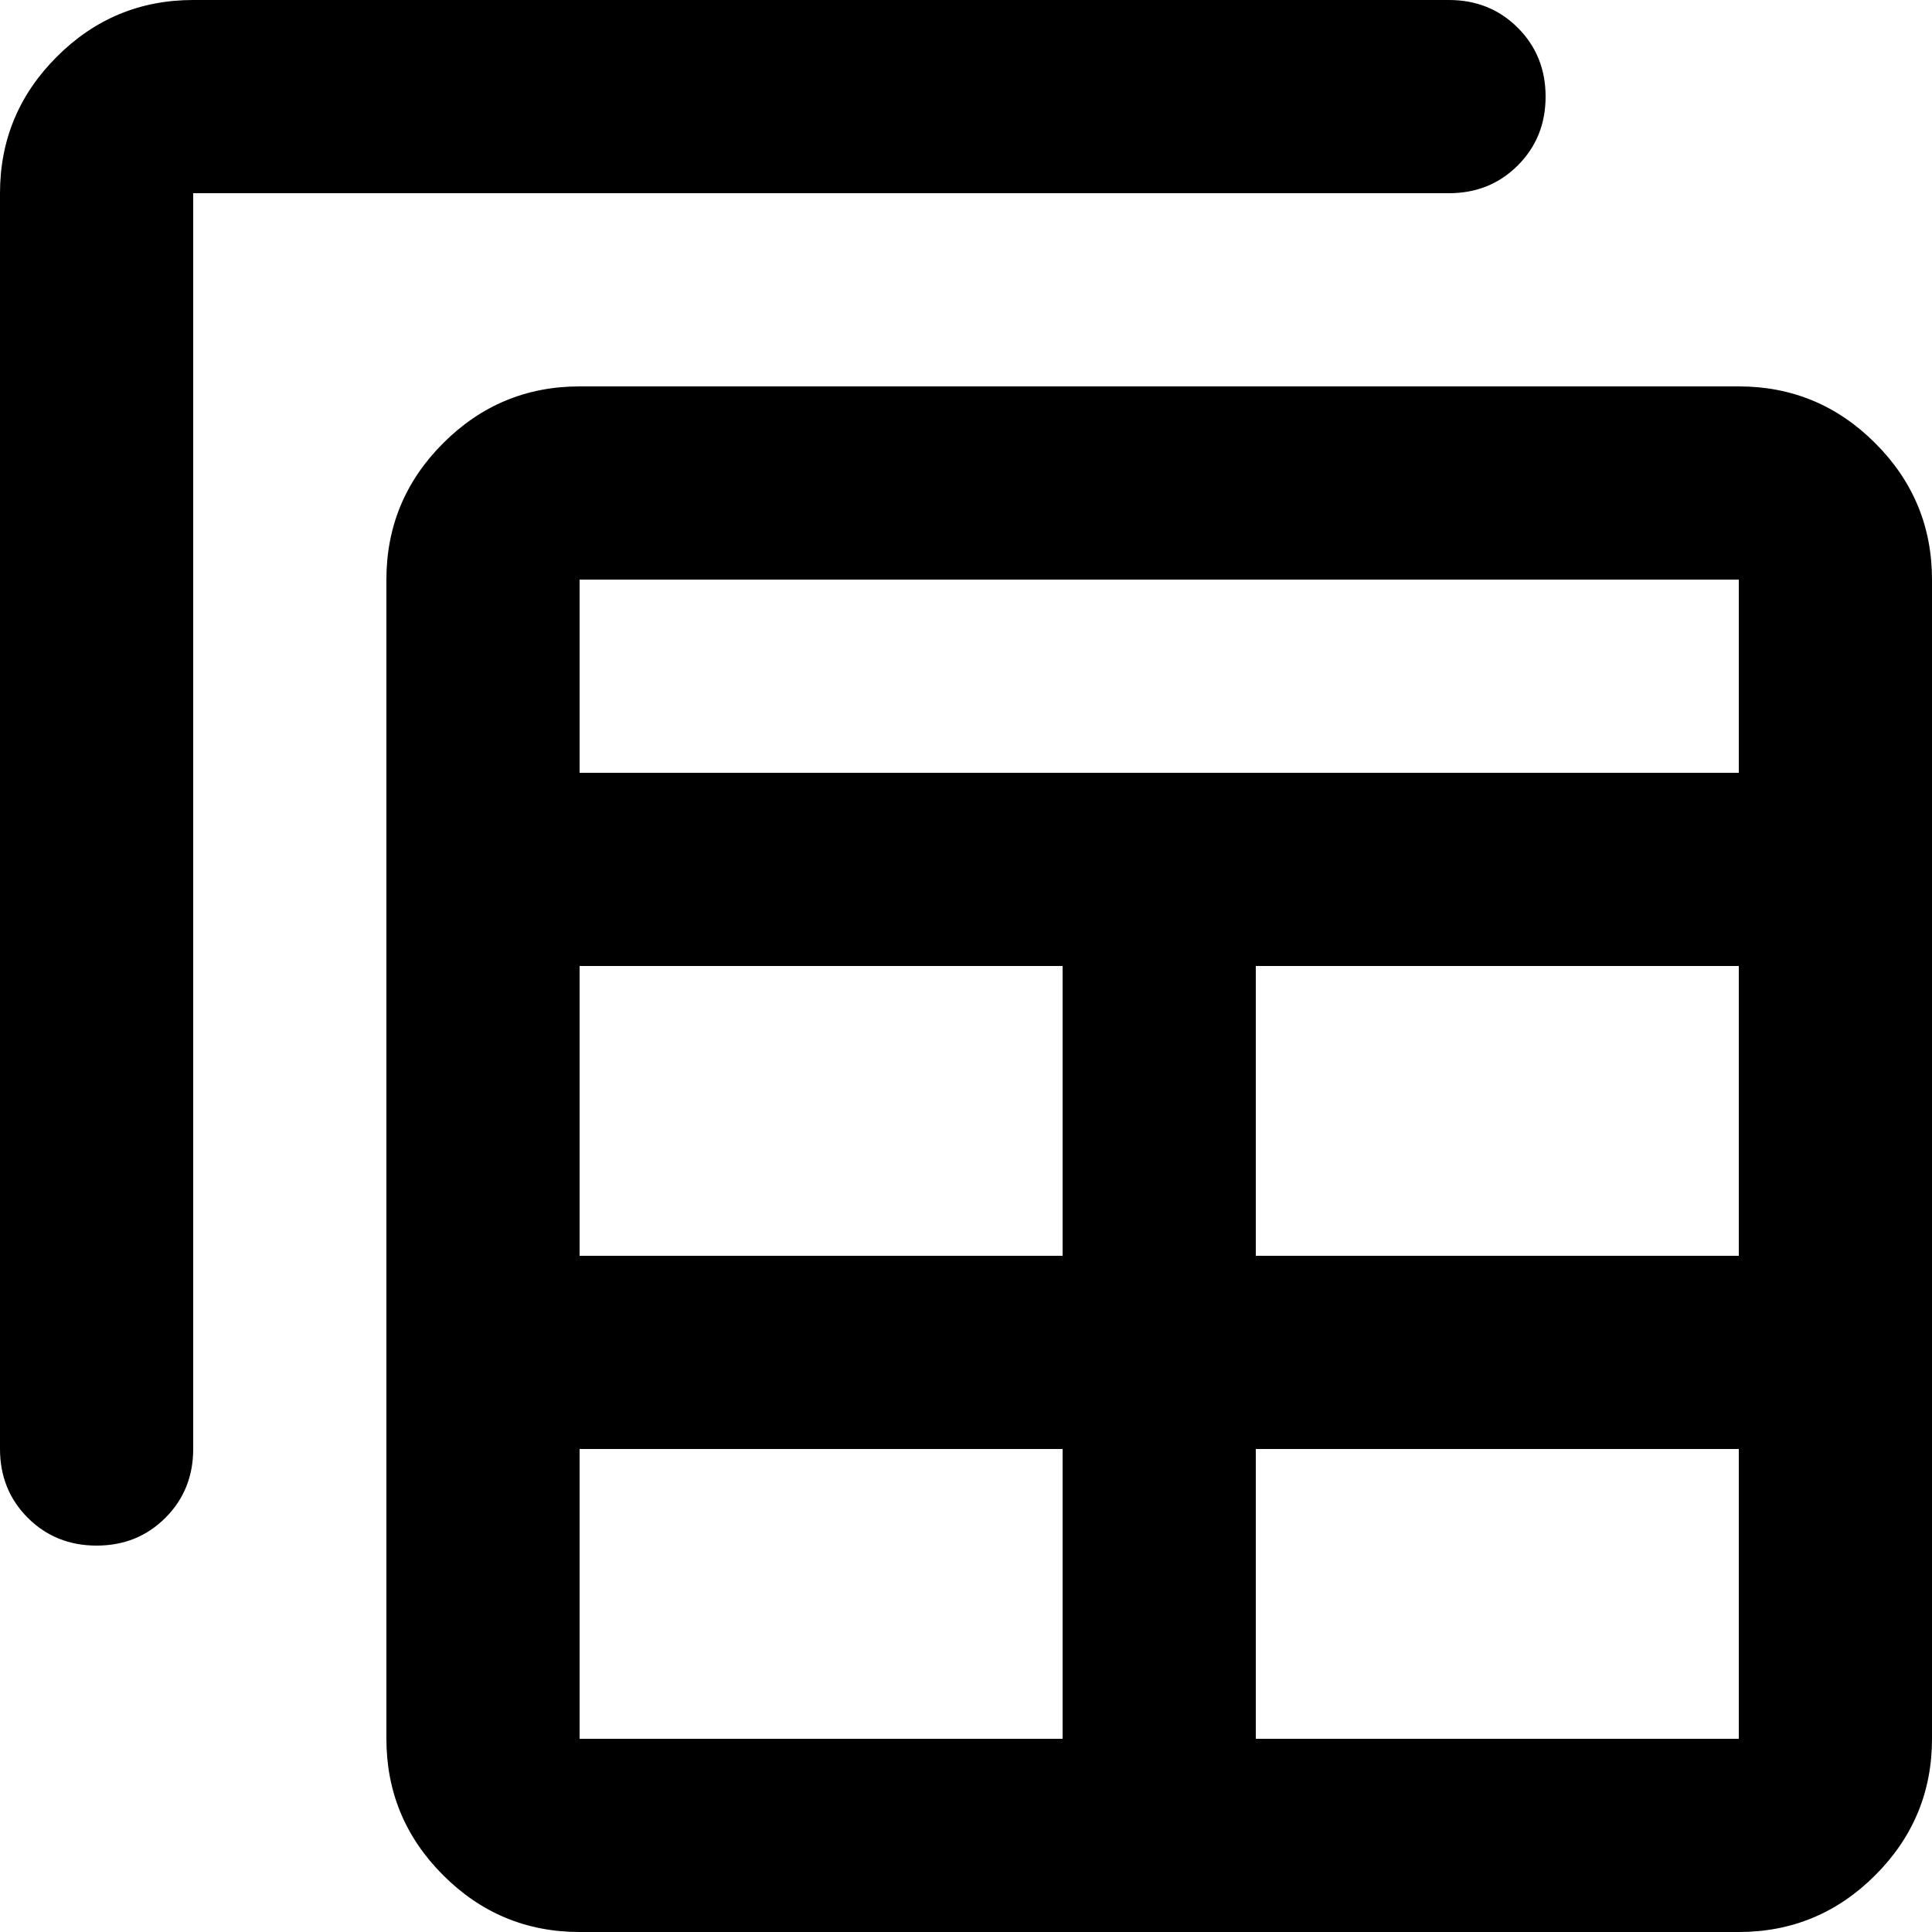<?xml version="1.0" encoding="UTF-8"?>
<svg width="26px" height="26px" viewBox="0 0 26 26" version="1.1" xmlns="http://www.w3.org/2000/svg" xmlns:xlink="http://www.w3.org/1999/xlink">
    <title>ic_group</title>
    <g id="Page-1" stroke="none" stroke-width="1" fill="none" fill-rule="evenodd">
        <g id="main_-page-copy" transform="translate(-794, -2246)" fill="#000000" fill-rule="nonzero">
            <g id="Group-25" transform="translate(774, 1962)">
                <g id="Group-8" transform="translate(1, 260)">
                    <g id="ic_group" transform="translate(19, 24)">
                        <path d="M7.8,26 C7.085,26 6.473,25.745 5.964,25.236 C5.455,24.727 5.2,24.115 5.2,23.4 L5.2,7.8 C5.2,7.085 5.455,6.473 5.964,5.964 C6.473,5.455 7.085,5.2 7.8,5.2 L23.4,5.2 C24.115,5.2 24.727,5.455 25.236,5.964 C25.745,6.473 26,7.085 26,7.8 L26,23.4 C26,24.115 25.745,24.727 25.236,25.236 C24.727,25.745 24.115,26 23.4,26 L7.8,26 Z M7.8,23.4 L14.3,23.4 L14.3,19.5 L7.8,19.5 L7.8,23.4 Z M16.9,23.4 L23.4,23.4 L23.4,19.5 L16.9,19.5 L16.9,23.4 Z M1.3,20.8 C0.932,20.8 0.623,20.675 0.374,20.426 C0.125,20.177 0,19.868 0,19.5 L0,2.6 C0,1.885 0.255,1.273 0.764,0.764 C1.273,0.255 1.885,0 2.6,0 L19.5,0 C19.868,0 20.177,0.125 20.426,0.374 C20.675,0.623 20.8,0.932 20.8,1.3 C20.8,1.668 20.675,1.977 20.426,2.226 C20.177,2.475 19.868,2.6 19.5,2.6 L2.6,2.6 L2.6,19.5 C2.6,19.868 2.475,20.177 2.226,20.426 C1.977,20.675 1.668,20.8 1.3,20.8 Z M7.8,16.9 L14.3,16.9 L14.3,13 L7.8,13 L7.8,16.9 Z M16.9,16.9 L23.4,16.9 L23.4,13 L16.9,13 L16.9,16.9 Z M7.8,10.4 L23.4,10.4 L23.4,7.8 L7.8,7.8 L7.8,10.4 Z" id="Shape"></path>
                    </g>
                </g>
            </g>
        </g>
    </g>
</svg>